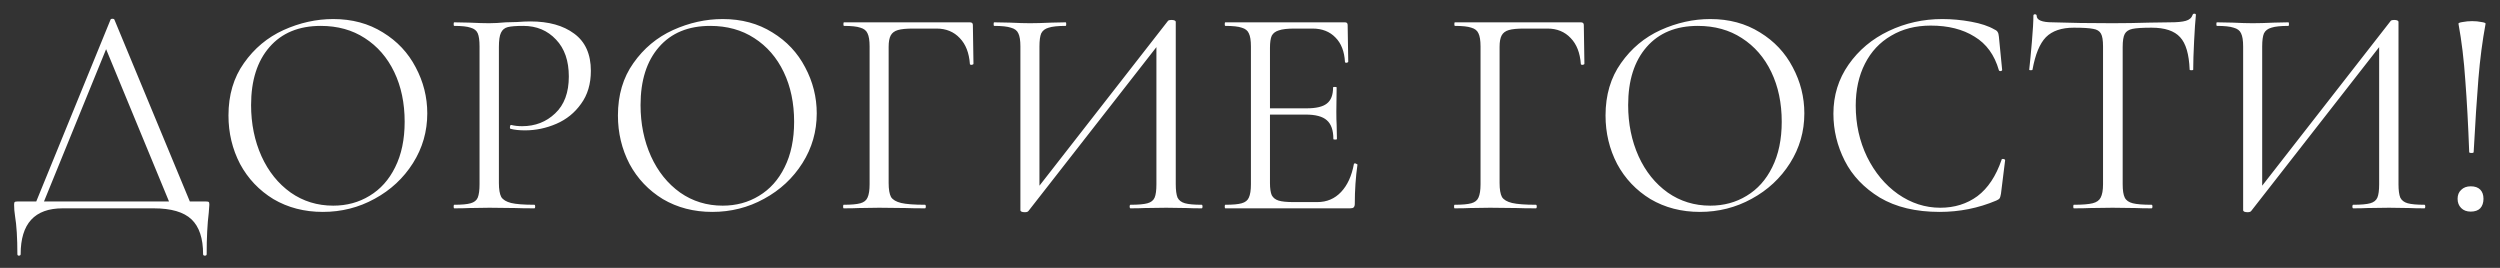<?xml version="1.0" encoding="UTF-8"?> <svg xmlns="http://www.w3.org/2000/svg" width="168" height="18" viewBox="0 0 168 18" fill="none"><rect x="0" y="0" width="168" height="18" fill="#333333" stroke="none"/><path d="M7.428 1.32C7.442 1.28 7.482 1.26 7.548 1.26C7.628 1.26 7.675 1.28 7.688 1.32L12.948 14H11.548L6.988 2.96L7.548 2.28L2.768 14H2.248L7.428 1.32ZM1.168 17.08C1.168 16 1.115 15.14 1.008 14.5C0.968 14.247 0.948 14 0.948 13.76C0.948 13.653 0.962 13.593 0.988 13.58C1.015 13.553 1.075 13.54 1.168 13.54H13.848C13.955 13.54 14.015 13.553 14.028 13.58C14.055 13.593 14.068 13.653 14.068 13.76C14.068 13.827 14.055 14.007 14.028 14.3C13.935 15.047 13.888 15.973 13.888 17.08C13.888 17.147 13.848 17.18 13.768 17.18C13.688 17.18 13.648 17.147 13.648 17.08C13.648 16.013 13.388 15.233 12.868 14.74C12.348 14.247 11.502 14 10.328 14H4.208C2.328 14 1.388 15.027 1.388 17.08C1.388 17.147 1.348 17.18 1.268 17.18C1.202 17.18 1.168 17.147 1.168 17.08ZM21.693 14.24C20.453 14.24 19.346 13.953 18.373 13.38C17.413 12.793 16.666 12.007 16.133 11.02C15.613 10.02 15.353 8.933 15.353 7.76C15.353 6.387 15.7 5.213 16.393 4.24C17.086 3.253 17.973 2.513 19.053 2.02C20.146 1.527 21.26 1.28 22.393 1.28C23.66 1.28 24.773 1.58 25.733 2.18C26.693 2.767 27.426 3.547 27.933 4.52C28.453 5.493 28.713 6.527 28.713 7.62C28.713 8.833 28.393 9.947 27.753 10.96C27.113 11.973 26.253 12.773 25.173 13.36C24.106 13.947 22.946 14.24 21.693 14.24ZM22.393 13.82C23.3 13.82 24.113 13.6 24.833 13.16C25.566 12.72 26.14 12.08 26.553 11.24C26.98 10.387 27.193 9.367 27.193 8.18C27.193 6.927 26.96 5.813 26.493 4.84C26.026 3.867 25.366 3.107 24.513 2.56C23.673 2.013 22.686 1.74 21.553 1.74C20.086 1.74 18.94 2.213 18.113 3.16C17.286 4.107 16.873 5.407 16.873 7.06C16.873 8.313 17.106 9.46 17.573 10.5C18.04 11.527 18.693 12.34 19.533 12.94C20.373 13.527 21.326 13.82 22.393 13.82ZM33.526 12.3C33.526 12.727 33.579 13.04 33.685 13.24C33.806 13.427 34.026 13.56 34.346 13.64C34.679 13.72 35.199 13.76 35.906 13.76C35.946 13.76 35.965 13.8 35.965 13.88C35.965 13.96 35.946 14 35.906 14C35.359 14 34.932 13.993 34.626 13.98L32.886 13.96L31.546 13.98C31.292 13.993 30.952 14 30.526 14C30.499 14 30.485 13.96 30.485 13.88C30.485 13.8 30.499 13.76 30.526 13.76C31.032 13.76 31.399 13.727 31.625 13.66C31.866 13.593 32.026 13.467 32.105 13.28C32.185 13.08 32.225 12.78 32.225 12.38V3.12C32.225 2.72 32.185 2.427 32.105 2.24C32.026 2.053 31.866 1.927 31.625 1.86C31.399 1.78 31.032 1.74 30.526 1.74C30.499 1.74 30.485 1.7 30.485 1.62C30.485 1.54 30.499 1.5 30.526 1.5L31.526 1.52C32.086 1.547 32.532 1.56 32.865 1.56C33.199 1.56 33.572 1.54 33.986 1.5C34.145 1.5 34.399 1.493 34.745 1.48C35.092 1.453 35.392 1.44 35.645 1.44C36.872 1.44 37.852 1.713 38.586 2.26C39.332 2.807 39.706 3.64 39.706 4.76C39.706 5.64 39.486 6.38 39.045 6.98C38.619 7.58 38.066 8.027 37.386 8.32C36.706 8.613 36.005 8.76 35.285 8.76C34.899 8.76 34.579 8.727 34.325 8.66C34.285 8.66 34.266 8.627 34.266 8.56C34.266 8.52 34.272 8.48 34.285 8.44C34.312 8.4 34.339 8.387 34.365 8.4C34.579 8.453 34.819 8.48 35.086 8.48C35.965 8.48 36.706 8.193 37.306 7.62C37.919 7.047 38.225 6.22 38.225 5.14C38.225 4.087 37.939 3.26 37.365 2.66C36.792 2.047 36.059 1.74 35.166 1.74C34.685 1.74 34.339 1.767 34.126 1.82C33.912 1.873 33.759 2 33.666 2.2C33.572 2.387 33.526 2.707 33.526 3.16V12.3ZM47.865 14.24C46.625 14.24 45.518 13.953 44.545 13.38C43.585 12.793 42.838 12.007 42.305 11.02C41.785 10.02 41.525 8.933 41.525 7.76C41.525 6.387 41.872 5.213 42.565 4.24C43.258 3.253 44.145 2.513 45.225 2.02C46.318 1.527 47.432 1.28 48.565 1.28C49.832 1.28 50.945 1.58 51.905 2.18C52.865 2.767 53.598 3.547 54.105 4.52C54.625 5.493 54.885 6.527 54.885 7.62C54.885 8.833 54.565 9.947 53.925 10.96C53.285 11.973 52.425 12.773 51.345 13.36C50.278 13.947 49.118 14.24 47.865 14.24ZM48.565 13.82C49.472 13.82 50.285 13.6 51.005 13.16C51.738 12.72 52.312 12.08 52.725 11.24C53.152 10.387 53.365 9.367 53.365 8.18C53.365 6.927 53.132 5.813 52.665 4.84C52.198 3.867 51.538 3.107 50.685 2.56C49.845 2.013 48.858 1.74 47.725 1.74C46.258 1.74 45.112 2.213 44.285 3.16C43.458 4.107 43.045 5.407 43.045 7.06C43.045 8.313 43.278 9.46 43.745 10.5C44.212 11.527 44.865 12.34 45.705 12.94C46.545 13.527 47.498 13.82 48.565 13.82ZM56.697 14C56.671 14 56.657 13.96 56.657 13.88C56.657 13.8 56.671 13.76 56.697 13.76C57.204 13.76 57.577 13.727 57.817 13.66C58.057 13.593 58.217 13.467 58.297 13.28C58.391 13.08 58.437 12.78 58.437 12.38V3.12C58.437 2.72 58.391 2.427 58.297 2.24C58.217 2.053 58.057 1.927 57.817 1.86C57.591 1.78 57.224 1.74 56.717 1.74C56.691 1.74 56.677 1.7 56.677 1.62C56.677 1.54 56.691 1.5 56.717 1.5H65.177C65.311 1.5 65.377 1.56 65.377 1.68L65.417 4.28C65.417 4.32 65.377 4.347 65.297 4.36C65.217 4.36 65.177 4.34 65.177 4.3C65.124 3.553 64.897 2.973 64.497 2.56C64.097 2.133 63.577 1.92 62.937 1.92H61.357C60.904 1.92 60.564 1.953 60.337 2.02C60.111 2.087 59.951 2.207 59.857 2.38C59.764 2.553 59.717 2.807 59.717 3.14V12.3C59.717 12.727 59.771 13.04 59.877 13.24C59.997 13.427 60.224 13.56 60.557 13.64C60.904 13.72 61.437 13.76 62.157 13.76C62.197 13.76 62.217 13.8 62.217 13.88C62.217 13.96 62.197 14 62.157 14C61.611 14 61.184 13.993 60.877 13.98L59.077 13.96L57.717 13.98C57.477 13.993 57.137 14 56.697 14ZM78.491 1.4C78.531 1.36 78.605 1.34 78.711 1.34C78.911 1.34 79.011 1.387 79.011 1.48V12.38C79.011 12.78 79.051 13.08 79.131 13.28C79.225 13.467 79.391 13.593 79.631 13.66C79.871 13.727 80.245 13.76 80.751 13.76C80.791 13.76 80.811 13.8 80.811 13.88C80.811 13.96 80.791 14 80.751 14C80.338 14 80.005 13.993 79.751 13.98L78.371 13.96L76.911 13.98C76.685 13.993 76.371 14 75.971 14C75.931 14 75.911 13.96 75.911 13.88C75.911 13.8 75.931 13.76 75.971 13.76C76.491 13.76 76.871 13.727 77.111 13.66C77.351 13.593 77.511 13.467 77.591 13.28C77.671 13.093 77.711 12.793 77.711 12.38V2.6L78.091 2.68L69.111 14.18C69.071 14.233 68.991 14.26 68.871 14.26C68.671 14.26 68.571 14.213 68.571 14.12V3.12C68.571 2.72 68.525 2.427 68.431 2.24C68.351 2.053 68.185 1.927 67.931 1.86C67.691 1.78 67.318 1.74 66.811 1.74C66.785 1.74 66.771 1.7 66.771 1.62C66.771 1.54 66.785 1.5 66.811 1.5L67.851 1.52C68.411 1.547 68.865 1.56 69.211 1.56C69.598 1.56 70.085 1.547 70.671 1.52L71.611 1.5C71.638 1.5 71.651 1.54 71.651 1.62C71.651 1.7 71.638 1.74 71.611 1.74C71.091 1.74 70.711 1.78 70.471 1.86C70.231 1.927 70.065 2.053 69.971 2.24C69.891 2.427 69.851 2.72 69.851 3.12V13.02L69.491 12.94L78.491 1.4ZM82.342 14C82.316 14 82.302 13.96 82.302 13.88C82.302 13.8 82.316 13.76 82.342 13.76C82.849 13.76 83.216 13.727 83.442 13.66C83.682 13.593 83.842 13.467 83.922 13.28C84.016 13.08 84.062 12.78 84.062 12.38V3.12C84.062 2.72 84.016 2.427 83.922 2.24C83.842 2.053 83.682 1.927 83.442 1.86C83.216 1.78 82.849 1.74 82.342 1.74C82.316 1.74 82.302 1.7 82.302 1.62C82.302 1.54 82.316 1.5 82.342 1.5H90.382C90.502 1.5 90.562 1.56 90.562 1.68L90.602 4.14C90.602 4.18 90.562 4.207 90.482 4.22C90.416 4.22 90.382 4.2 90.382 4.16C90.342 3.453 90.129 2.907 89.742 2.52C89.356 2.12 88.842 1.92 88.202 1.92H86.982C86.516 1.92 86.169 1.96 85.942 2.04C85.716 2.107 85.556 2.227 85.462 2.4C85.382 2.573 85.342 2.847 85.342 3.22V12.3C85.342 12.66 85.382 12.933 85.462 13.12C85.556 13.293 85.709 13.413 85.922 13.48C86.136 13.547 86.469 13.58 86.922 13.58H88.522C89.162 13.58 89.696 13.353 90.122 12.9C90.549 12.447 90.836 11.82 90.982 11.02C90.982 10.993 91.009 10.98 91.062 10.98C91.102 10.98 91.136 10.993 91.162 11.02C91.202 11.033 91.222 11.047 91.222 11.06C91.102 11.9 91.042 12.78 91.042 13.7C91.042 13.807 91.016 13.887 90.962 13.94C90.922 13.98 90.842 14 90.722 14H82.342ZM89.602 9.34C89.602 8.753 89.456 8.333 89.162 8.08C88.882 7.827 88.409 7.7 87.742 7.7H84.742V7.28H87.802C88.442 7.28 88.896 7.173 89.162 6.96C89.442 6.747 89.582 6.387 89.582 5.88C89.582 5.853 89.622 5.84 89.702 5.84C89.782 5.84 89.822 5.853 89.822 5.88L89.802 7.5C89.802 7.887 89.809 8.18 89.822 8.38L89.842 9.34C89.842 9.367 89.802 9.38 89.722 9.38C89.642 9.38 89.602 9.367 89.602 9.34ZM97.752 14C97.725 14 97.712 13.96 97.712 13.88C97.712 13.8 97.725 13.76 97.752 13.76C98.259 13.76 98.632 13.727 98.872 13.66C99.112 13.593 99.272 13.467 99.352 13.28C99.445 13.08 99.492 12.78 99.492 12.38V3.12C99.492 2.72 99.445 2.427 99.352 2.24C99.272 2.053 99.112 1.927 98.872 1.86C98.645 1.78 98.279 1.74 97.772 1.74C97.745 1.74 97.732 1.7 97.732 1.62C97.732 1.54 97.745 1.5 97.772 1.5H106.232C106.365 1.5 106.432 1.56 106.432 1.68L106.472 4.28C106.472 4.32 106.432 4.347 106.352 4.36C106.272 4.36 106.232 4.34 106.232 4.3C106.179 3.553 105.952 2.973 105.552 2.56C105.152 2.133 104.632 1.92 103.992 1.92H102.412C101.959 1.92 101.619 1.953 101.392 2.02C101.165 2.087 101.005 2.207 100.912 2.38C100.819 2.553 100.772 2.807 100.772 3.14V12.3C100.772 12.727 100.825 13.04 100.932 13.24C101.052 13.427 101.279 13.56 101.612 13.64C101.959 13.72 102.492 13.76 103.212 13.76C103.252 13.76 103.272 13.8 103.272 13.88C103.272 13.96 103.252 14 103.212 14C102.665 14 102.239 13.993 101.932 13.98L100.132 13.96L98.772 13.98C98.532 13.993 98.192 14 97.752 14ZM114.232 14.24C112.992 14.24 111.885 13.953 110.912 13.38C109.952 12.793 109.205 12.007 108.672 11.02C108.152 10.02 107.892 8.933 107.892 7.76C107.892 6.387 108.239 5.213 108.932 4.24C109.625 3.253 110.512 2.513 111.592 2.02C112.685 1.527 113.799 1.28 114.932 1.28C116.199 1.28 117.312 1.58 118.272 2.18C119.232 2.767 119.965 3.547 120.472 4.52C120.992 5.493 121.252 6.527 121.252 7.62C121.252 8.833 120.932 9.947 120.292 10.96C119.652 11.973 118.792 12.773 117.712 13.36C116.645 13.947 115.485 14.24 114.232 14.24ZM114.932 13.82C115.839 13.82 116.652 13.6 117.372 13.16C118.105 12.72 118.679 12.08 119.092 11.24C119.519 10.387 119.732 9.367 119.732 8.18C119.732 6.927 119.499 5.813 119.032 4.84C118.565 3.867 117.905 3.107 117.052 2.56C116.212 2.013 115.225 1.74 114.092 1.74C112.625 1.74 111.479 2.213 110.652 3.16C109.825 4.107 109.412 5.407 109.412 7.06C109.412 8.313 109.645 9.46 110.112 10.5C110.579 11.527 111.232 12.34 112.072 12.94C112.912 13.527 113.865 13.82 114.932 13.82ZM130.525 1.28C131.165 1.28 131.811 1.34 132.465 1.46C133.118 1.58 133.638 1.753 134.025 1.98C134.145 2.033 134.218 2.093 134.245 2.16C134.285 2.213 134.311 2.313 134.325 2.46L134.545 4.7C134.545 4.74 134.511 4.767 134.445 4.78C134.378 4.78 134.338 4.76 134.325 4.72C134.031 3.693 133.485 2.94 132.685 2.46C131.898 1.967 130.918 1.72 129.745 1.72C128.731 1.72 127.845 1.947 127.085 2.4C126.325 2.84 125.738 3.467 125.325 4.28C124.911 5.093 124.705 6.033 124.705 7.1C124.705 8.34 124.958 9.487 125.465 10.54C125.985 11.593 126.678 12.427 127.545 13.04C128.425 13.653 129.371 13.96 130.385 13.96C131.345 13.96 132.178 13.7 132.885 13.18C133.591 12.647 134.131 11.833 134.505 10.74C134.505 10.7 134.531 10.68 134.585 10.68C134.625 10.68 134.658 10.687 134.685 10.7C134.725 10.713 134.745 10.733 134.745 10.76L134.465 13.02C134.438 13.18 134.405 13.287 134.365 13.34C134.338 13.38 134.265 13.427 134.145 13.48C132.945 13.987 131.678 14.24 130.345 14.24C128.745 14.24 127.405 13.92 126.325 13.28C125.258 12.627 124.471 11.8 123.965 10.8C123.458 9.8 123.205 8.747 123.205 7.64C123.205 6.413 123.545 5.313 124.225 4.34C124.905 3.367 125.805 2.613 126.925 2.08C128.045 1.547 129.245 1.28 130.525 1.28ZM139.364 1.86C138.537 1.86 137.91 2.073 137.484 2.5C137.07 2.927 136.77 3.653 136.584 4.68C136.584 4.707 136.544 4.72 136.464 4.72C136.397 4.72 136.364 4.707 136.364 4.68C136.417 4.2 136.477 3.573 136.544 2.8C136.61 2.027 136.644 1.447 136.644 1.06C136.644 0.993 136.677 0.96 136.744 0.96C136.824 0.96 136.864 0.993 136.864 1.06C136.864 1.353 137.224 1.5 137.944 1.5C139.09 1.54 140.43 1.56 141.964 1.56C142.75 1.56 143.584 1.547 144.464 1.52L145.824 1.5C146.304 1.5 146.657 1.467 146.884 1.4C147.124 1.333 147.277 1.2 147.344 1C147.357 0.947 147.397 0.92 147.464 0.92C147.53 0.92 147.564 0.947 147.564 1C147.524 1.387 147.484 1.973 147.444 2.76C147.404 3.547 147.384 4.187 147.384 4.68C147.384 4.707 147.344 4.72 147.264 4.72C147.184 4.72 147.144 4.707 147.144 4.68C147.104 3.64 146.89 2.913 146.504 2.5C146.117 2.073 145.477 1.86 144.584 1.86C143.984 1.86 143.557 1.887 143.304 1.94C143.05 1.993 142.877 2.107 142.784 2.28C142.69 2.453 142.644 2.747 142.644 3.16V12.38C142.644 12.793 142.69 13.093 142.784 13.28C142.877 13.467 143.057 13.593 143.324 13.66C143.59 13.727 144.01 13.76 144.584 13.76C144.624 13.76 144.644 13.8 144.644 13.88C144.644 13.96 144.624 14 144.584 14C144.144 14 143.79 13.993 143.524 13.98L141.964 13.96L140.464 13.98C140.197 13.993 139.83 14 139.364 14C139.337 14 139.324 13.96 139.324 13.88C139.324 13.8 139.337 13.76 139.364 13.76C139.937 13.76 140.357 13.727 140.624 13.66C140.89 13.593 141.07 13.467 141.164 13.28C141.27 13.08 141.324 12.78 141.324 12.38V3.12C141.324 2.707 141.277 2.42 141.184 2.26C141.09 2.087 140.917 1.98 140.664 1.94C140.41 1.887 139.977 1.86 139.364 1.86ZM160.659 1.4C160.699 1.36 160.773 1.34 160.879 1.34C161.079 1.34 161.179 1.387 161.179 1.48V12.38C161.179 12.78 161.219 13.08 161.299 13.28C161.393 13.467 161.559 13.593 161.799 13.66C162.039 13.727 162.413 13.76 162.919 13.76C162.959 13.76 162.979 13.8 162.979 13.88C162.979 13.96 162.959 14 162.919 14C162.506 14 162.173 13.993 161.919 13.98L160.539 13.96L159.079 13.98C158.853 13.993 158.539 14 158.139 14C158.099 14 158.079 13.96 158.079 13.88C158.079 13.8 158.099 13.76 158.139 13.76C158.659 13.76 159.039 13.727 159.279 13.66C159.519 13.593 159.679 13.467 159.759 13.28C159.839 13.093 159.879 12.793 159.879 12.38V2.6L160.259 2.68L151.279 14.18C151.239 14.233 151.159 14.26 151.039 14.26C150.839 14.26 150.739 14.213 150.739 14.12V3.12C150.739 2.72 150.693 2.427 150.599 2.24C150.519 2.053 150.353 1.927 150.099 1.86C149.859 1.78 149.486 1.74 148.979 1.74C148.953 1.74 148.939 1.7 148.939 1.62C148.939 1.54 148.953 1.5 148.979 1.5L150.019 1.52C150.579 1.547 151.033 1.56 151.379 1.56C151.766 1.56 152.253 1.547 152.839 1.52L153.779 1.5C153.806 1.5 153.819 1.54 153.819 1.62C153.819 1.7 153.806 1.74 153.779 1.74C153.259 1.74 152.879 1.78 152.639 1.86C152.399 1.927 152.233 2.053 152.139 2.24C152.059 2.427 152.019 2.72 152.019 3.12V13.02L151.659 12.94L160.659 1.4ZM165.21 1.6C165.197 1.547 165.29 1.507 165.49 1.48C165.69 1.44 165.904 1.42 166.13 1.42C166.357 1.42 166.564 1.44 166.75 1.48C166.95 1.507 167.044 1.547 167.03 1.6C166.817 2.747 166.657 3.973 166.55 5.28C166.444 6.587 166.337 8.233 166.23 10.22C166.23 10.26 166.184 10.28 166.09 10.28C165.984 10.28 165.93 10.26 165.93 10.22C165.864 8.407 165.777 6.807 165.67 5.42C165.577 4.033 165.424 2.76 165.21 1.6ZM166.03 14.22C165.764 14.22 165.55 14.14 165.39 13.98C165.23 13.82 165.15 13.613 165.15 13.36C165.15 13.107 165.23 12.907 165.39 12.76C165.55 12.6 165.764 12.52 166.03 12.52C166.31 12.52 166.524 12.593 166.67 12.74C166.817 12.887 166.89 13.093 166.89 13.36C166.89 13.627 166.817 13.84 166.67 14C166.524 14.147 166.31 14.22 166.03 14.22Z" fill="white"></path></svg> 